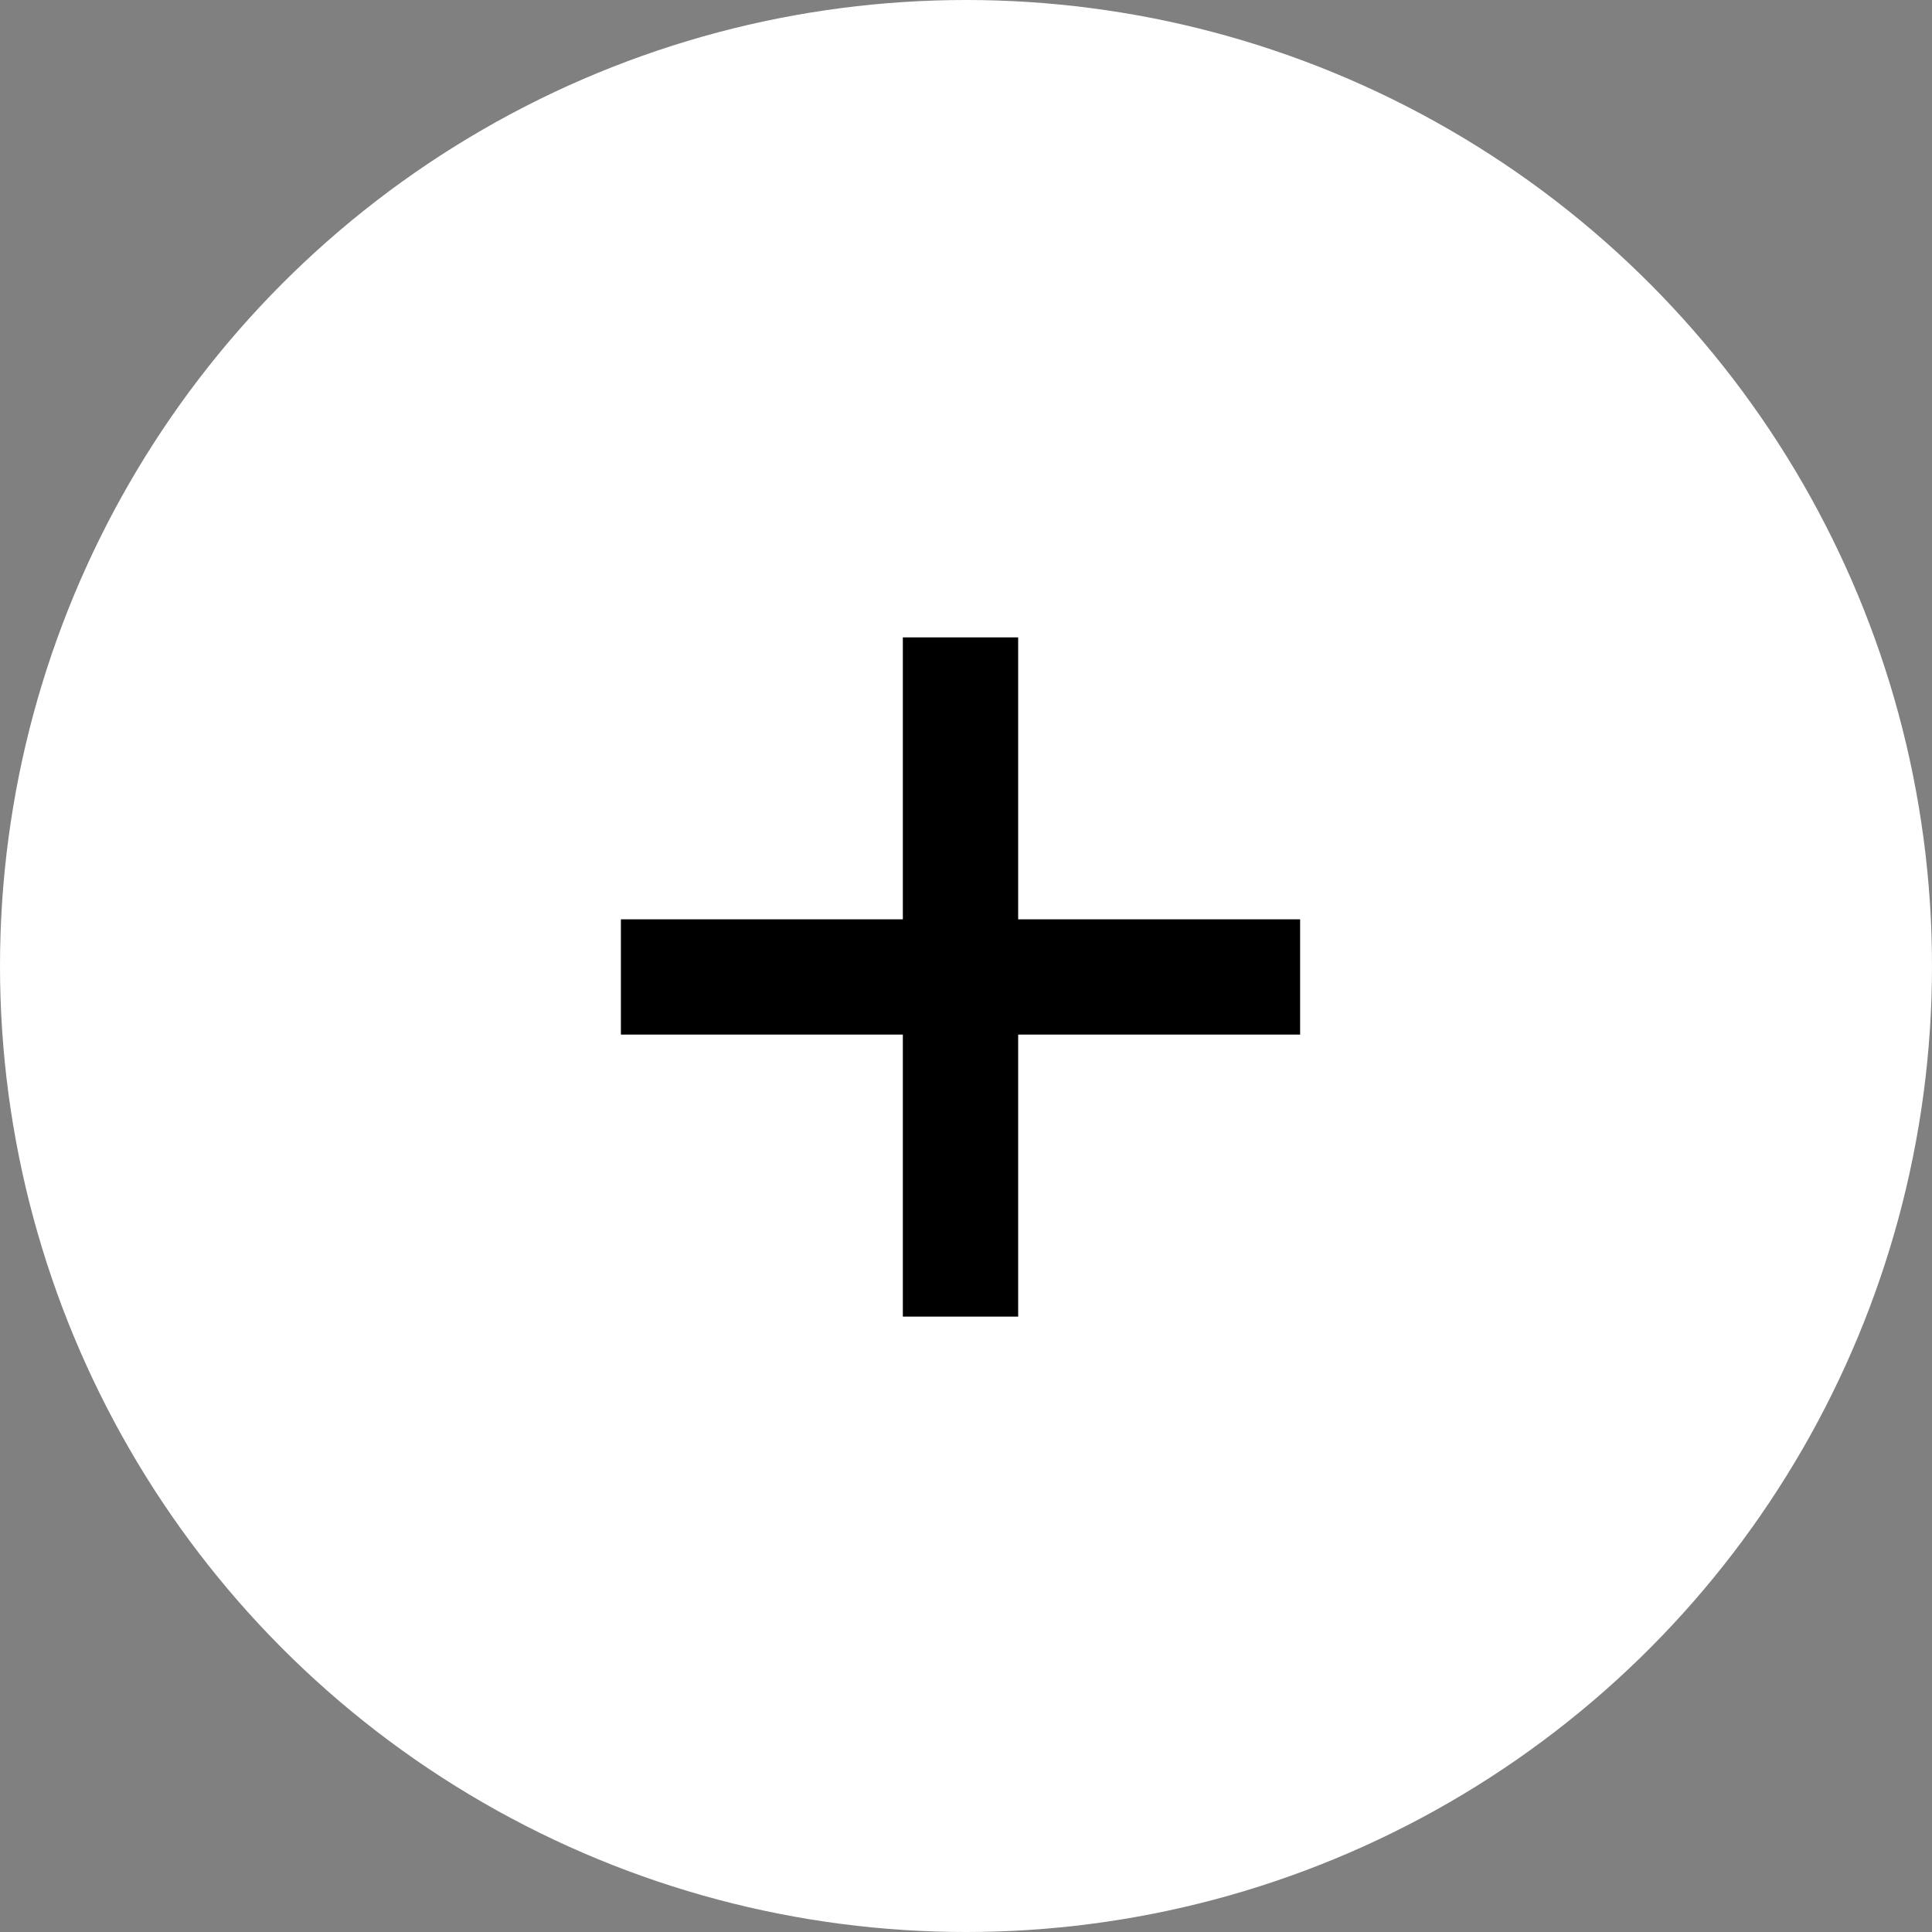 <?xml version="1.0" encoding="UTF-8"?> <svg xmlns="http://www.w3.org/2000/svg" width="32" height="32" viewBox="0 0 32 32" fill="none"><rect x="0" y="0" width="32" height="32" fill="#808080" stroke="none"/><circle cx="16" cy="16" r="16" fill="white"></circle><path d="M14.954 21.807V10.557H16.864V21.807H14.954ZM10.284 17.136V15.227H21.534V17.136H10.284Z" fill="black"></path></svg> 